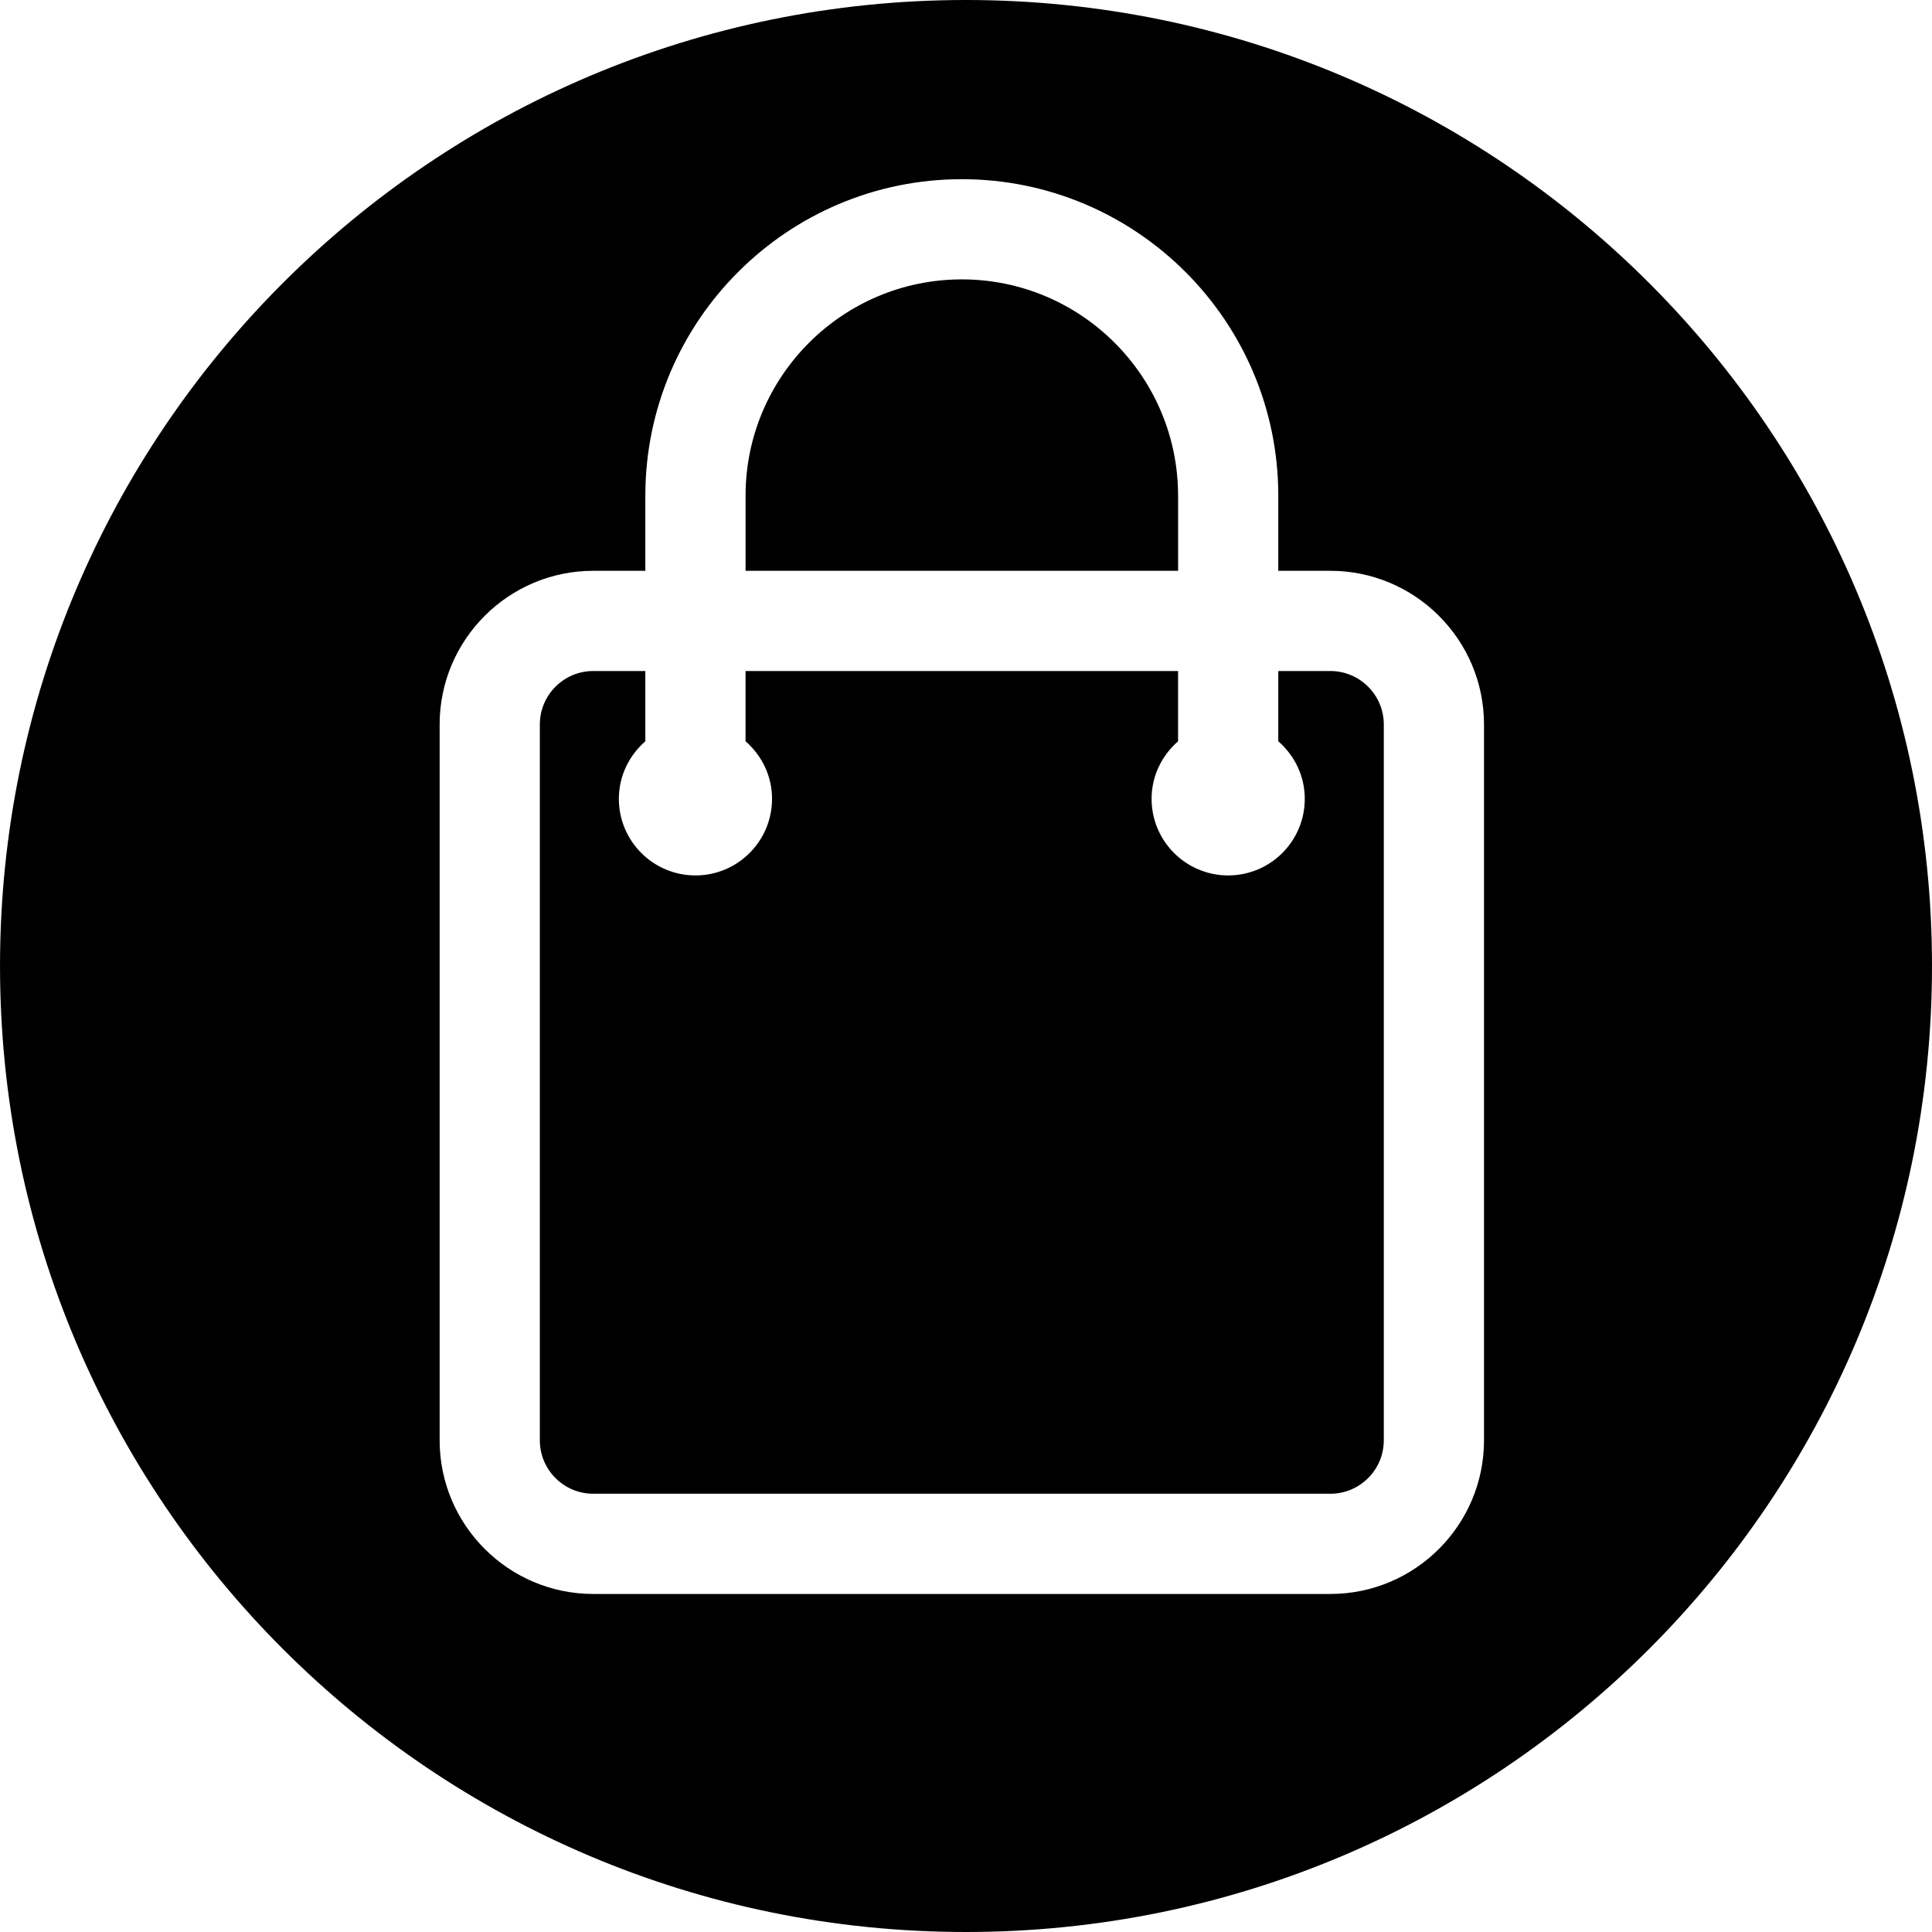 <svg width="100" height="100" viewBox="0 0 100 100" fill="none" xmlns="http://www.w3.org/2000/svg">
<g clip-path="url(#clip0_1810_3501)">
<path d="M60.978 25.654H60.977C60.977 19.482 55.955 14.461 49.784 14.461C43.612 14.461 38.591 19.482 38.591 25.654V29.544H60.978V25.654Z" fill="black"/>
<path d="M68.861 34.732H66.164V38.369C66.997 39.096 67.535 40.153 67.535 41.346C67.535 43.536 65.76 45.312 63.571 45.312C61.383 45.312 59.606 43.536 59.606 41.346C59.606 40.154 60.143 39.096 60.977 38.37V34.732H38.59V38.369C39.423 39.096 39.961 40.153 39.961 41.346C39.961 43.536 38.185 45.312 35.997 45.312C33.807 45.312 32.032 43.536 32.032 41.346C32.032 40.154 32.57 39.096 33.403 38.369V34.732H30.706C29.182 34.732 27.942 35.972 27.942 37.496V74.552C27.942 76.076 29.182 77.316 30.706 77.316H68.861C70.384 77.316 71.625 76.075 71.625 74.552V37.496C71.625 35.972 70.384 34.732 68.861 34.732Z" fill="black"/>
<path d="M49.999 0C22.386 0 0.001 22.387 0.001 49.999C0.001 77.611 22.386 100 49.999 100C77.613 100 100 77.612 100 49.999C100 22.386 77.613 0 49.999 0ZM76.812 74.552C76.812 78.936 73.244 82.503 68.861 82.503H30.707C26.323 82.503 22.756 78.936 22.756 74.552V37.496C22.756 33.112 26.323 29.545 30.707 29.545H33.403V25.655C33.403 16.622 40.752 9.275 49.784 9.275C58.816 9.275 66.164 16.623 66.164 25.655V29.545H68.861C73.244 29.545 76.812 33.112 76.812 37.496V74.552Z" fill="black"/>
</g>
<defs>
<clipPath id="clip0_1810_3501">
<rect width="100" height="100" fill="white"/>
</clipPath>
</defs>
</svg>
